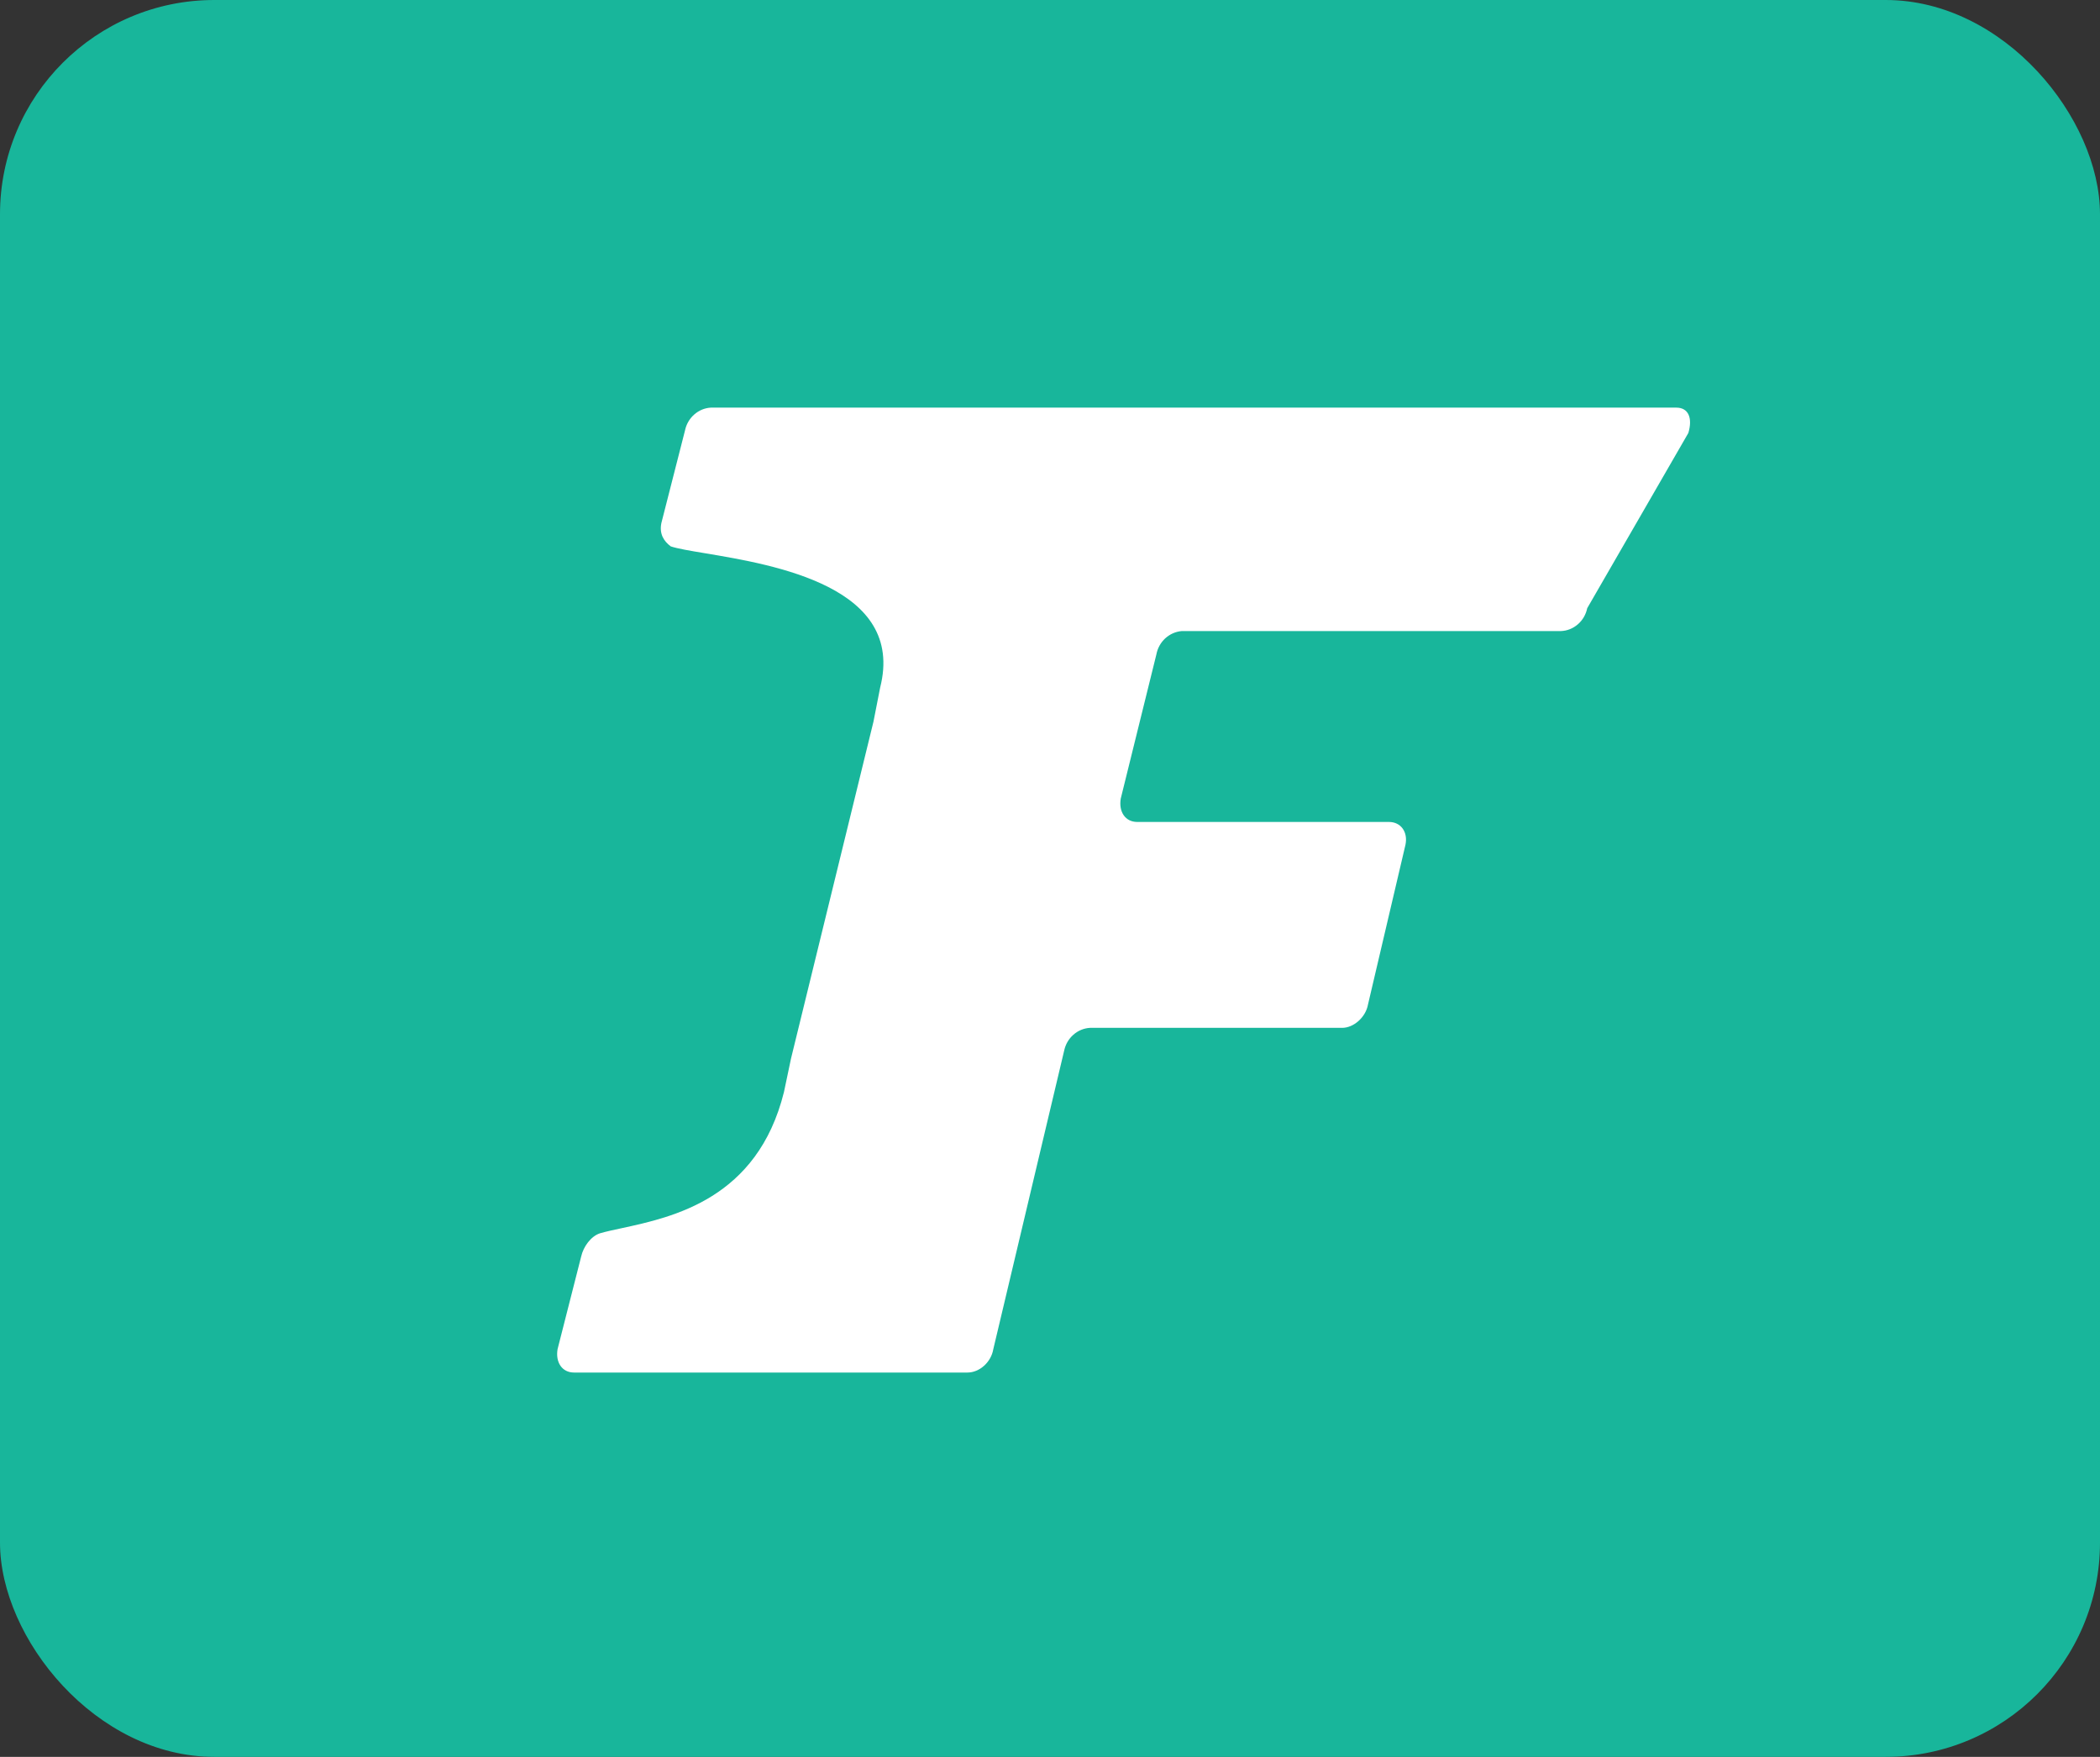 <svg width="49" height="41" viewBox="0 0 49 41" fill="none" xmlns="http://www.w3.org/2000/svg">
<rect x="0" y="0" width="49" height="41" fill="#333333" stroke="none"/>
<rect width="49" height="41" rx="5" fill="#18B69B"/>
<path fill-rule="evenodd" clip-rule="evenodd" d="M16.586 9.513H39.115C39.395 9.513 39.499 9.751 39.395 10.104L37.035 14.194C37.005 14.341 36.928 14.473 36.817 14.569C36.706 14.666 36.567 14.722 36.422 14.727H27.575C27.432 14.739 27.296 14.799 27.189 14.897C27.082 14.996 27.009 15.128 26.982 15.273L26.151 18.636C26.099 18.942 26.255 19.182 26.535 19.182H32.409C32.689 19.182 32.856 19.419 32.794 19.715L31.92 23.442C31.868 23.737 31.588 23.987 31.317 23.987H25.433C25.29 23.995 25.153 24.052 25.044 24.149C24.935 24.245 24.86 24.376 24.83 24.521L23.177 31.486C23.125 31.792 22.855 32.031 22.574 32.031H13.394C13.114 32.031 12.958 31.792 13.01 31.485L13.56 29.326C13.613 29.089 13.79 28.85 13.998 28.782C14.141 28.74 14.312 28.704 14.502 28.663C15.704 28.403 17.672 27.978 18.292 25.487L18.457 24.703L20.381 16.841L20.537 16.046C21.132 13.694 18.073 13.183 16.457 12.912C16.099 12.853 15.811 12.804 15.651 12.751C15.484 12.627 15.381 12.455 15.432 12.206L15.983 10.047C16.013 9.902 16.088 9.771 16.197 9.675C16.306 9.578 16.442 9.521 16.586 9.513Z" fill="white"/>
</svg>
